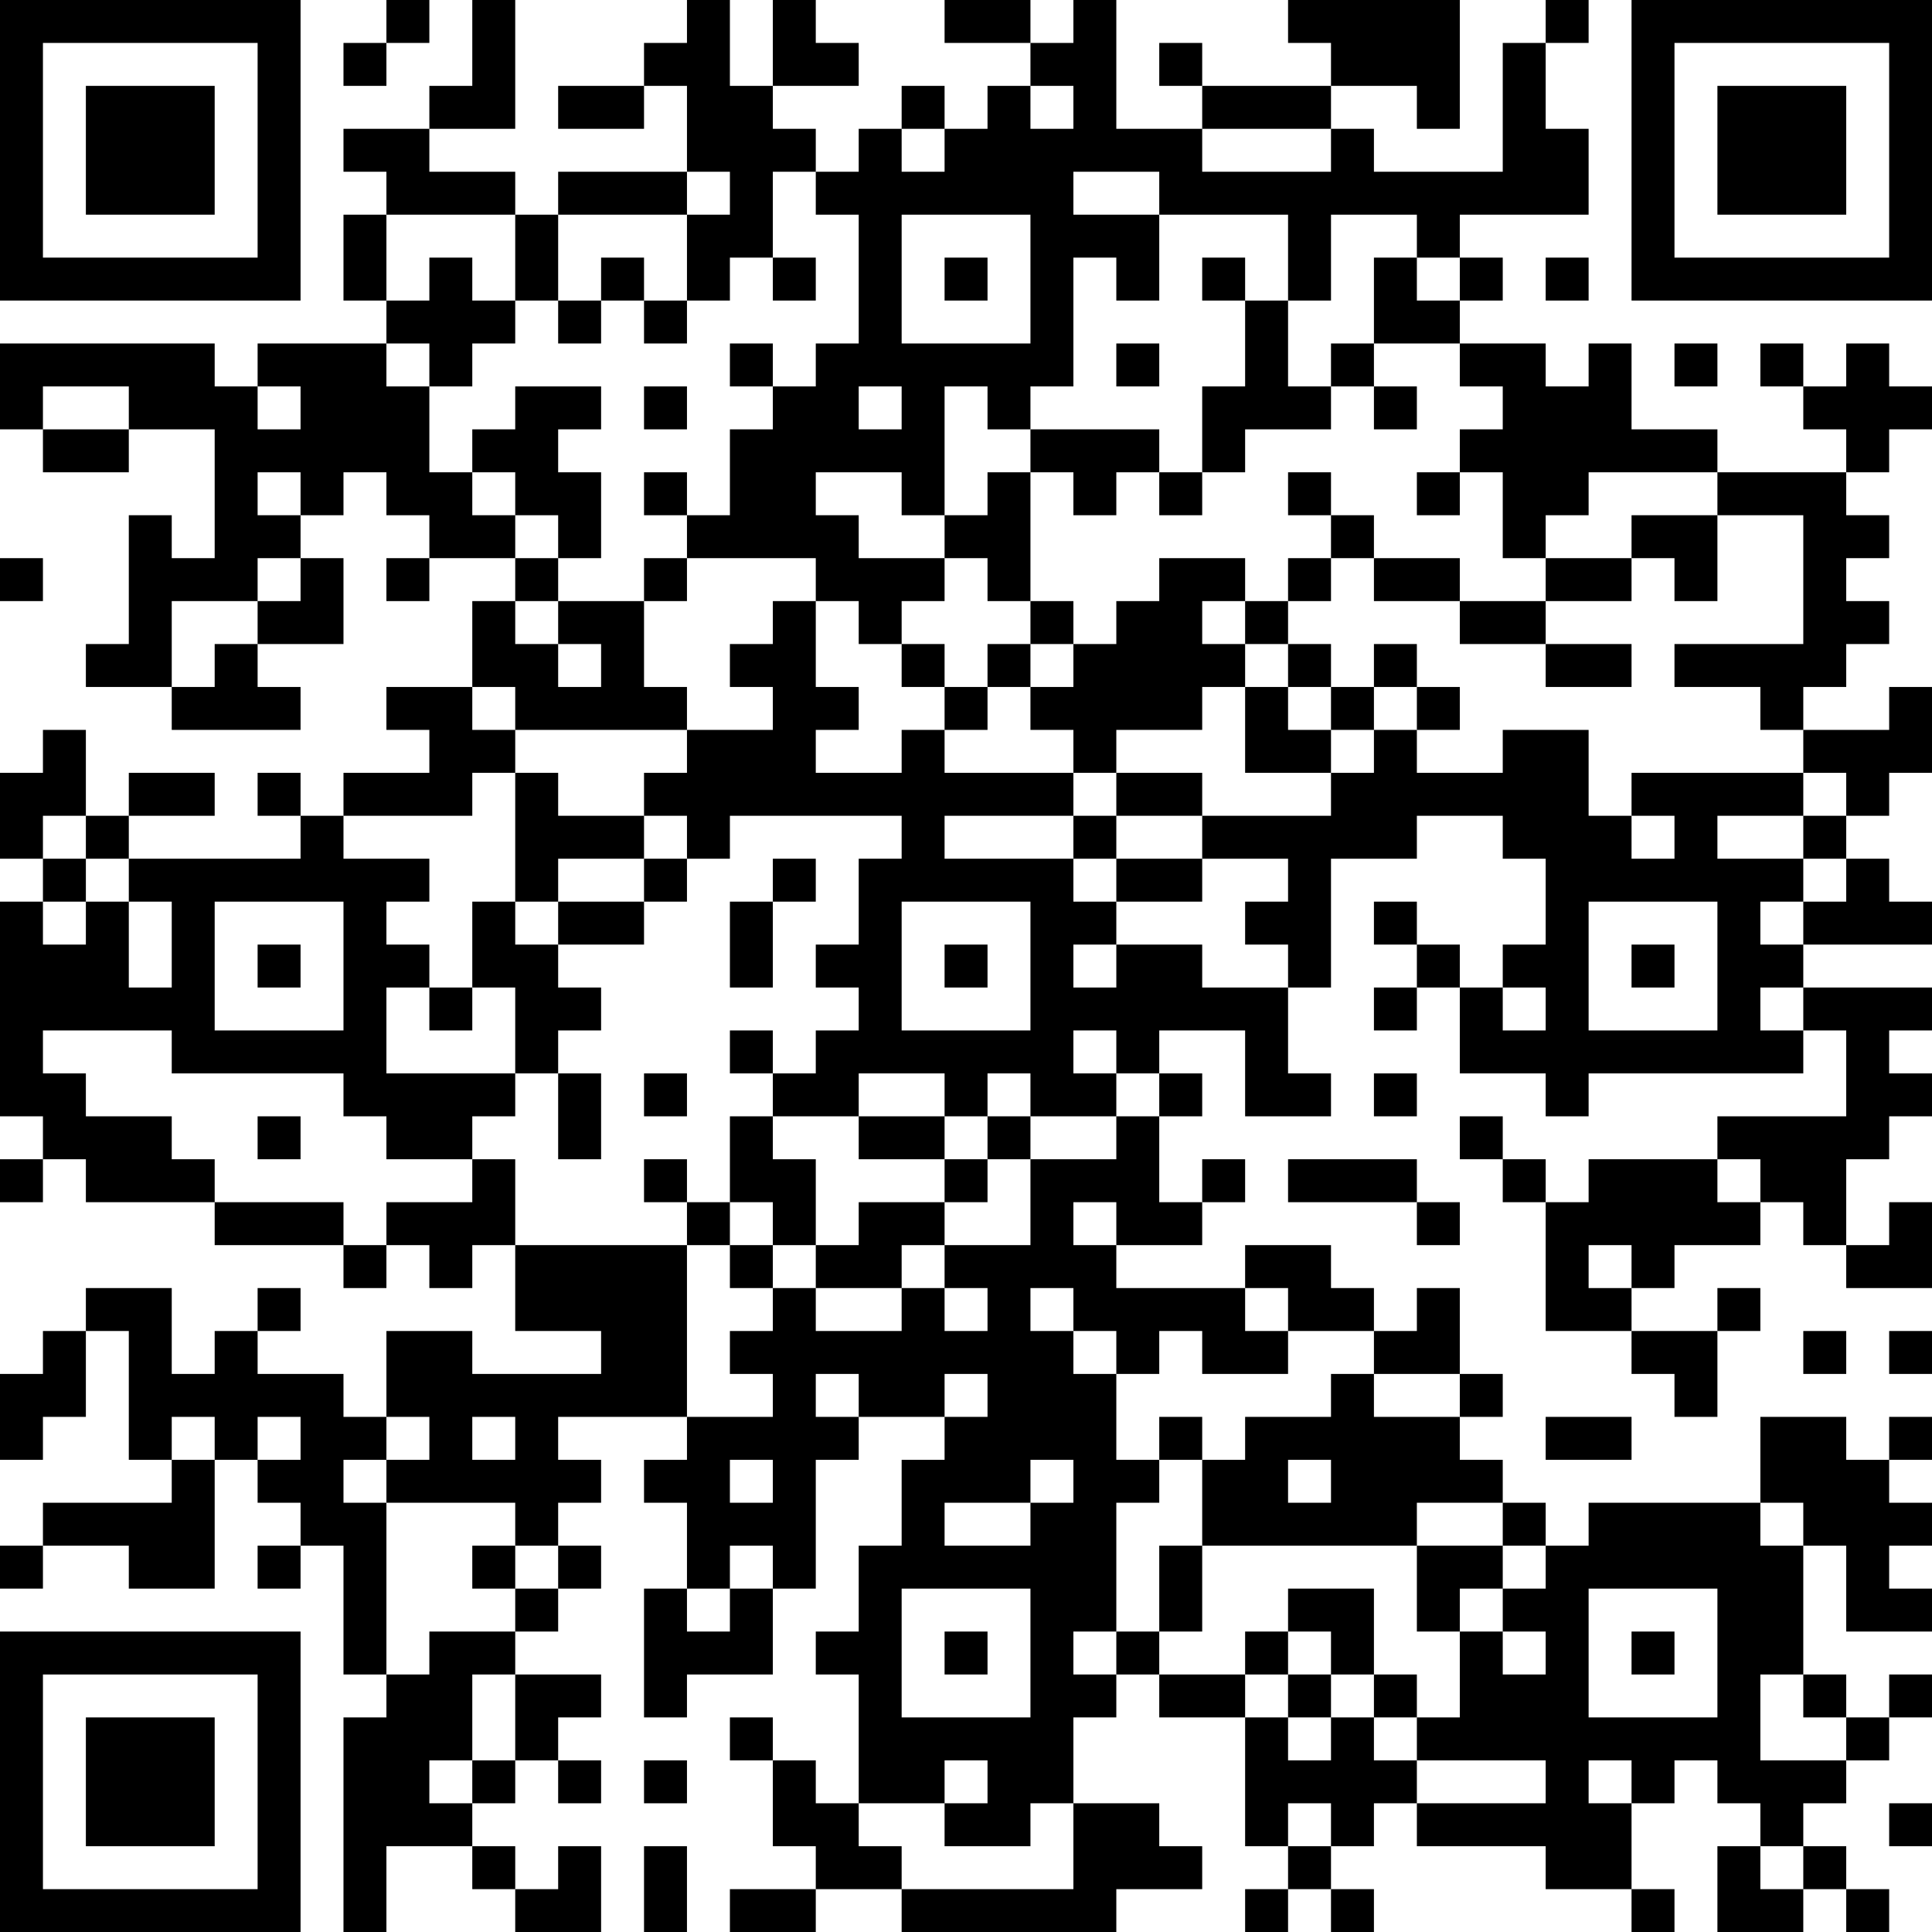 <?xml version="1.0" encoding="UTF-8"?>
<svg xmlns="http://www.w3.org/2000/svg" version="1.1" width="300" height="300" viewBox="0 0 300 300"><rect x="0" y="0" width="300" height="300" fill="#ffffff"/><g transform="scale(6.667)"><g transform="translate(0,0)"><path fill-rule="evenodd" d="M9 0L9 1L8 1L8 2L9 2L9 1L10 1L10 0ZM11 0L11 2L10 2L10 3L8 3L8 4L9 4L9 5L8 5L8 7L9 7L9 8L6 8L6 9L5 9L5 8L0 8L0 10L1 10L1 11L3 11L3 10L5 10L5 13L4 13L4 12L3 12L3 15L2 15L2 16L4 16L4 17L7 17L7 16L6 16L6 15L8 15L8 13L7 13L7 12L8 12L8 11L9 11L9 12L10 12L10 13L9 13L9 14L10 14L10 13L12 13L12 14L11 14L11 16L9 16L9 17L10 17L10 18L8 18L8 19L7 19L7 18L6 18L6 19L7 19L7 20L3 20L3 19L5 19L5 18L3 18L3 19L2 19L2 17L1 17L1 18L0 18L0 20L1 20L1 21L0 21L0 26L1 26L1 27L0 27L0 28L1 28L1 27L2 27L2 28L5 28L5 29L8 29L8 30L9 30L9 29L10 29L10 30L11 30L11 29L12 29L12 31L14 31L14 32L11 32L11 31L9 31L9 33L8 33L8 32L6 32L6 31L7 31L7 30L6 30L6 31L5 31L5 32L4 32L4 30L2 30L2 31L1 31L1 32L0 32L0 34L1 34L1 33L2 33L2 31L3 31L3 34L4 34L4 35L1 35L1 36L0 36L0 37L1 37L1 36L3 36L3 37L5 37L5 34L6 34L6 35L7 35L7 36L6 36L6 37L7 37L7 36L8 36L8 39L9 39L9 40L8 40L8 45L9 45L9 43L11 43L11 44L12 44L12 45L14 45L14 43L13 43L13 44L12 44L12 43L11 43L11 42L12 42L12 41L13 41L13 42L14 42L14 41L13 41L13 40L14 40L14 39L12 39L12 38L13 38L13 37L14 37L14 36L13 36L13 35L14 35L14 34L13 34L13 33L16 33L16 34L15 34L15 35L16 35L16 37L15 37L15 40L16 40L16 39L18 39L18 37L19 37L19 34L20 34L20 33L22 33L22 34L21 34L21 36L20 36L20 38L19 38L19 39L20 39L20 42L19 42L19 41L18 41L18 40L17 40L17 41L18 41L18 43L19 43L19 44L17 44L17 45L19 45L19 44L21 44L21 45L26 45L26 44L28 44L28 43L27 43L27 42L25 42L25 40L26 40L26 39L27 39L27 40L29 40L29 43L30 43L30 44L29 44L29 45L30 45L30 44L31 44L31 45L32 45L32 44L31 44L31 43L32 43L32 42L33 42L33 43L36 43L36 44L38 44L38 45L39 45L39 44L38 44L38 42L39 42L39 41L40 41L40 42L41 42L41 43L40 43L40 45L42 45L42 44L43 44L43 45L44 45L44 44L43 44L43 43L42 43L42 42L43 42L43 41L44 41L44 40L45 40L45 39L44 39L44 40L43 40L43 39L42 39L42 36L43 36L43 38L45 38L45 37L44 37L44 36L45 36L45 35L44 35L44 34L45 34L45 33L44 33L44 34L43 34L43 33L41 33L41 35L37 35L37 36L36 36L36 35L35 35L35 34L34 34L34 33L35 33L35 32L34 32L34 30L33 30L33 31L32 31L32 30L31 30L31 29L29 29L29 30L26 30L26 29L28 29L28 28L29 28L29 27L28 27L28 28L27 28L27 26L28 26L28 25L27 25L27 24L29 24L29 26L31 26L31 25L30 25L30 23L31 23L31 20L33 20L33 19L35 19L35 20L36 20L36 22L35 22L35 23L34 23L34 22L33 22L33 21L32 21L32 22L33 22L33 23L32 23L32 24L33 24L33 23L34 23L34 25L36 25L36 26L37 26L37 25L42 25L42 24L43 24L43 26L40 26L40 27L37 27L37 28L36 28L36 27L35 27L35 26L34 26L34 27L35 27L35 28L36 28L36 31L38 31L38 32L39 32L39 33L40 33L40 31L41 31L41 30L40 30L40 31L38 31L38 30L39 30L39 29L41 29L41 28L42 28L42 29L43 29L43 30L45 30L45 28L44 28L44 29L43 29L43 27L44 27L44 26L45 26L45 25L44 25L44 24L45 24L45 23L42 23L42 22L45 22L45 21L44 21L44 20L43 20L43 19L44 19L44 18L45 18L45 16L44 16L44 17L42 17L42 16L43 16L43 15L44 15L44 14L43 14L43 13L44 13L44 12L43 12L43 11L44 11L44 10L45 10L45 9L44 9L44 8L43 8L43 9L42 9L42 8L41 8L41 9L42 9L42 10L43 10L43 11L40 11L40 10L38 10L38 8L37 8L37 9L36 9L36 8L34 8L34 7L35 7L35 6L34 6L34 5L37 5L37 3L36 3L36 1L37 1L37 0L36 0L36 1L35 1L35 4L32 4L32 3L31 3L31 2L33 2L33 3L34 3L34 0L30 0L30 1L31 1L31 2L28 2L28 1L27 1L27 2L28 2L28 3L26 3L26 0L25 0L25 1L24 1L24 0L22 0L22 1L24 1L24 2L23 2L23 3L22 3L22 2L21 2L21 3L20 3L20 4L19 4L19 3L18 3L18 2L20 2L20 1L19 1L19 0L18 0L18 2L17 2L17 0L16 0L16 1L15 1L15 2L13 2L13 3L15 3L15 2L16 2L16 4L13 4L13 5L12 5L12 4L10 4L10 3L12 3L12 0ZM24 2L24 3L25 3L25 2ZM21 3L21 4L22 4L22 3ZM28 3L28 4L31 4L31 3ZM16 4L16 5L13 5L13 7L12 7L12 5L9 5L9 7L10 7L10 6L11 6L11 7L12 7L12 8L11 8L11 9L10 9L10 8L9 8L9 9L10 9L10 11L11 11L11 12L12 12L12 13L13 13L13 14L12 14L12 15L13 15L13 16L14 16L14 15L13 15L13 14L15 14L15 16L16 16L16 17L12 17L12 16L11 16L11 17L12 17L12 18L11 18L11 19L8 19L8 20L10 20L10 21L9 21L9 22L10 22L10 23L9 23L9 25L12 25L12 26L11 26L11 27L9 27L9 26L8 26L8 25L4 25L4 24L1 24L1 25L2 25L2 26L4 26L4 27L5 27L5 28L8 28L8 29L9 29L9 28L11 28L11 27L12 27L12 29L16 29L16 33L18 33L18 32L17 32L17 31L18 31L18 30L19 30L19 31L21 31L21 30L22 30L22 31L23 31L23 30L22 30L22 29L24 29L24 27L26 27L26 26L27 26L27 25L26 25L26 24L25 24L25 25L26 25L26 26L24 26L24 25L23 25L23 26L22 26L22 25L20 25L20 26L18 26L18 25L19 25L19 24L20 24L20 23L19 23L19 22L20 22L20 20L21 20L21 19L17 19L17 20L16 20L16 19L15 19L15 18L16 18L16 17L18 17L18 16L17 16L17 15L18 15L18 14L19 14L19 16L20 16L20 17L19 17L19 18L21 18L21 17L22 17L22 18L25 18L25 19L22 19L22 20L25 20L25 21L26 21L26 22L25 22L25 23L26 23L26 22L28 22L28 23L30 23L30 22L29 22L29 21L30 21L30 20L28 20L28 19L31 19L31 18L32 18L32 17L33 17L33 18L35 18L35 17L37 17L37 19L38 19L38 20L39 20L39 19L38 19L38 18L42 18L42 19L40 19L40 20L42 20L42 21L41 21L41 22L42 22L42 21L43 21L43 20L42 20L42 19L43 19L43 18L42 18L42 17L41 17L41 16L39 16L39 15L42 15L42 12L40 12L40 11L37 11L37 12L36 12L36 13L35 13L35 11L34 11L34 10L35 10L35 9L34 9L34 8L32 8L32 6L33 6L33 7L34 7L34 6L33 6L33 5L31 5L31 7L30 7L30 5L27 5L27 4L25 4L25 5L27 5L27 7L26 7L26 6L25 6L25 9L24 9L24 10L23 10L23 9L22 9L22 12L21 12L21 11L19 11L19 12L20 12L20 13L22 13L22 14L21 14L21 15L20 15L20 14L19 14L19 13L16 13L16 12L17 12L17 10L18 10L18 9L19 9L19 8L20 8L20 5L19 5L19 4L18 4L18 6L17 6L17 7L16 7L16 5L17 5L17 4ZM21 5L21 8L24 8L24 5ZM14 6L14 7L13 7L13 8L14 8L14 7L15 7L15 8L16 8L16 7L15 7L15 6ZM18 6L18 7L19 7L19 6ZM22 6L22 7L23 7L23 6ZM28 6L28 7L29 7L29 9L28 9L28 11L27 11L27 10L24 10L24 11L23 11L23 12L22 12L22 13L23 13L23 14L24 14L24 15L23 15L23 16L22 16L22 15L21 15L21 16L22 16L22 17L23 17L23 16L24 16L24 17L25 17L25 18L26 18L26 19L25 19L25 20L26 20L26 21L28 21L28 20L26 20L26 19L28 19L28 18L26 18L26 17L28 17L28 16L29 16L29 18L31 18L31 17L32 17L32 16L33 16L33 17L34 17L34 16L33 16L33 15L32 15L32 16L31 16L31 15L30 15L30 14L31 14L31 13L32 13L32 14L34 14L34 15L36 15L36 16L38 16L38 15L36 15L36 14L38 14L38 13L39 13L39 14L40 14L40 12L38 12L38 13L36 13L36 14L34 14L34 13L32 13L32 12L31 12L31 11L30 11L30 12L31 12L31 13L30 13L30 14L29 14L29 13L27 13L27 14L26 14L26 15L25 15L25 14L24 14L24 11L25 11L25 12L26 12L26 11L27 11L27 12L28 12L28 11L29 11L29 10L31 10L31 9L32 9L32 10L33 10L33 9L32 9L32 8L31 8L31 9L30 9L30 7L29 7L29 6ZM36 6L36 7L37 7L37 6ZM17 8L17 9L18 9L18 8ZM26 8L26 9L27 9L27 8ZM39 8L39 9L40 9L40 8ZM1 9L1 10L3 10L3 9ZM6 9L6 10L7 10L7 9ZM12 9L12 10L11 10L11 11L12 11L12 12L13 12L13 13L14 13L14 11L13 11L13 10L14 10L14 9ZM15 9L15 10L16 10L16 9ZM20 9L20 10L21 10L21 9ZM6 11L6 12L7 12L7 11ZM15 11L15 12L16 12L16 11ZM33 11L33 12L34 12L34 11ZM0 13L0 14L1 14L1 13ZM6 13L6 14L4 14L4 16L5 16L5 15L6 15L6 14L7 14L7 13ZM15 13L15 14L16 14L16 13ZM28 14L28 15L29 15L29 16L30 16L30 17L31 17L31 16L30 16L30 15L29 15L29 14ZM24 15L24 16L25 16L25 15ZM12 18L12 21L11 21L11 23L10 23L10 24L11 24L11 23L12 23L12 25L13 25L13 27L14 27L14 25L13 25L13 24L14 24L14 23L13 23L13 22L15 22L15 21L16 21L16 20L15 20L15 19L13 19L13 18ZM1 19L1 20L2 20L2 21L1 21L1 22L2 22L2 21L3 21L3 23L4 23L4 21L3 21L3 20L2 20L2 19ZM13 20L13 21L12 21L12 22L13 22L13 21L15 21L15 20ZM18 20L18 21L17 21L17 23L18 23L18 21L19 21L19 20ZM5 21L5 24L8 24L8 21ZM21 21L21 24L24 24L24 21ZM37 21L37 24L40 24L40 21ZM6 22L6 23L7 23L7 22ZM22 22L22 23L23 23L23 22ZM38 22L38 23L39 23L39 22ZM35 23L35 24L36 24L36 23ZM41 23L41 24L42 24L42 23ZM17 24L17 25L18 25L18 24ZM15 25L15 26L16 26L16 25ZM32 25L32 26L33 26L33 25ZM6 26L6 27L7 27L7 26ZM17 26L17 28L16 28L16 27L15 27L15 28L16 28L16 29L17 29L17 30L18 30L18 29L19 29L19 30L21 30L21 29L22 29L22 28L23 28L23 27L24 27L24 26L23 26L23 27L22 27L22 26L20 26L20 27L22 27L22 28L20 28L20 29L19 29L19 27L18 27L18 26ZM30 27L30 28L33 28L33 29L34 29L34 28L33 28L33 27ZM40 27L40 28L41 28L41 27ZM17 28L17 29L18 29L18 28ZM25 28L25 29L26 29L26 28ZM37 29L37 30L38 30L38 29ZM24 30L24 31L25 31L25 32L26 32L26 34L27 34L27 35L26 35L26 38L25 38L25 39L26 39L26 38L27 38L27 39L29 39L29 40L30 40L30 41L31 41L31 40L32 40L32 41L33 41L33 42L36 42L36 41L33 41L33 40L34 40L34 38L35 38L35 39L36 39L36 38L35 38L35 37L36 37L36 36L35 36L35 35L33 35L33 36L28 36L28 34L29 34L29 33L31 33L31 32L32 32L32 33L34 33L34 32L32 32L32 31L30 31L30 30L29 30L29 31L30 31L30 32L28 32L28 31L27 31L27 32L26 32L26 31L25 31L25 30ZM42 31L42 32L43 32L43 31ZM44 31L44 32L45 32L45 31ZM19 32L19 33L20 33L20 32ZM22 32L22 33L23 33L23 32ZM4 33L4 34L5 34L5 33ZM6 33L6 34L7 34L7 33ZM9 33L9 34L8 34L8 35L9 35L9 39L10 39L10 38L12 38L12 37L13 37L13 36L12 36L12 35L9 35L9 34L10 34L10 33ZM11 33L11 34L12 34L12 33ZM27 33L27 34L28 34L28 33ZM36 33L36 34L38 34L38 33ZM17 34L17 35L18 35L18 34ZM24 34L24 35L22 35L22 36L24 36L24 35L25 35L25 34ZM30 34L30 35L31 35L31 34ZM41 35L41 36L42 36L42 35ZM11 36L11 37L12 37L12 36ZM17 36L17 37L16 37L16 38L17 38L17 37L18 37L18 36ZM27 36L27 38L28 38L28 36ZM33 36L33 38L34 38L34 37L35 37L35 36ZM21 37L21 40L24 40L24 37ZM30 37L30 38L29 38L29 39L30 39L30 40L31 40L31 39L32 39L32 40L33 40L33 39L32 39L32 37ZM37 37L37 40L40 40L40 37ZM22 38L22 39L23 39L23 38ZM30 38L30 39L31 39L31 38ZM38 38L38 39L39 39L39 38ZM11 39L11 41L10 41L10 42L11 42L11 41L12 41L12 39ZM41 39L41 41L43 41L43 40L42 40L42 39ZM15 41L15 42L16 42L16 41ZM22 41L22 42L20 42L20 43L21 43L21 44L25 44L25 42L24 42L24 43L22 43L22 42L23 42L23 41ZM37 41L37 42L38 42L38 41ZM30 42L30 43L31 43L31 42ZM44 42L44 43L45 43L45 42ZM15 43L15 45L16 45L16 43ZM41 43L41 44L42 44L42 43ZM0 0L0 7L7 7L7 0ZM1 1L1 6L6 6L6 1ZM2 2L2 5L5 5L5 2ZM38 0L38 7L45 7L45 0ZM39 1L39 6L44 6L44 1ZM40 2L40 5L43 5L43 2ZM0 38L0 45L7 45L7 38ZM1 39L1 44L6 44L6 39ZM2 40L2 43L5 43L5 40Z" fill="#000000"/></g></g></svg>
